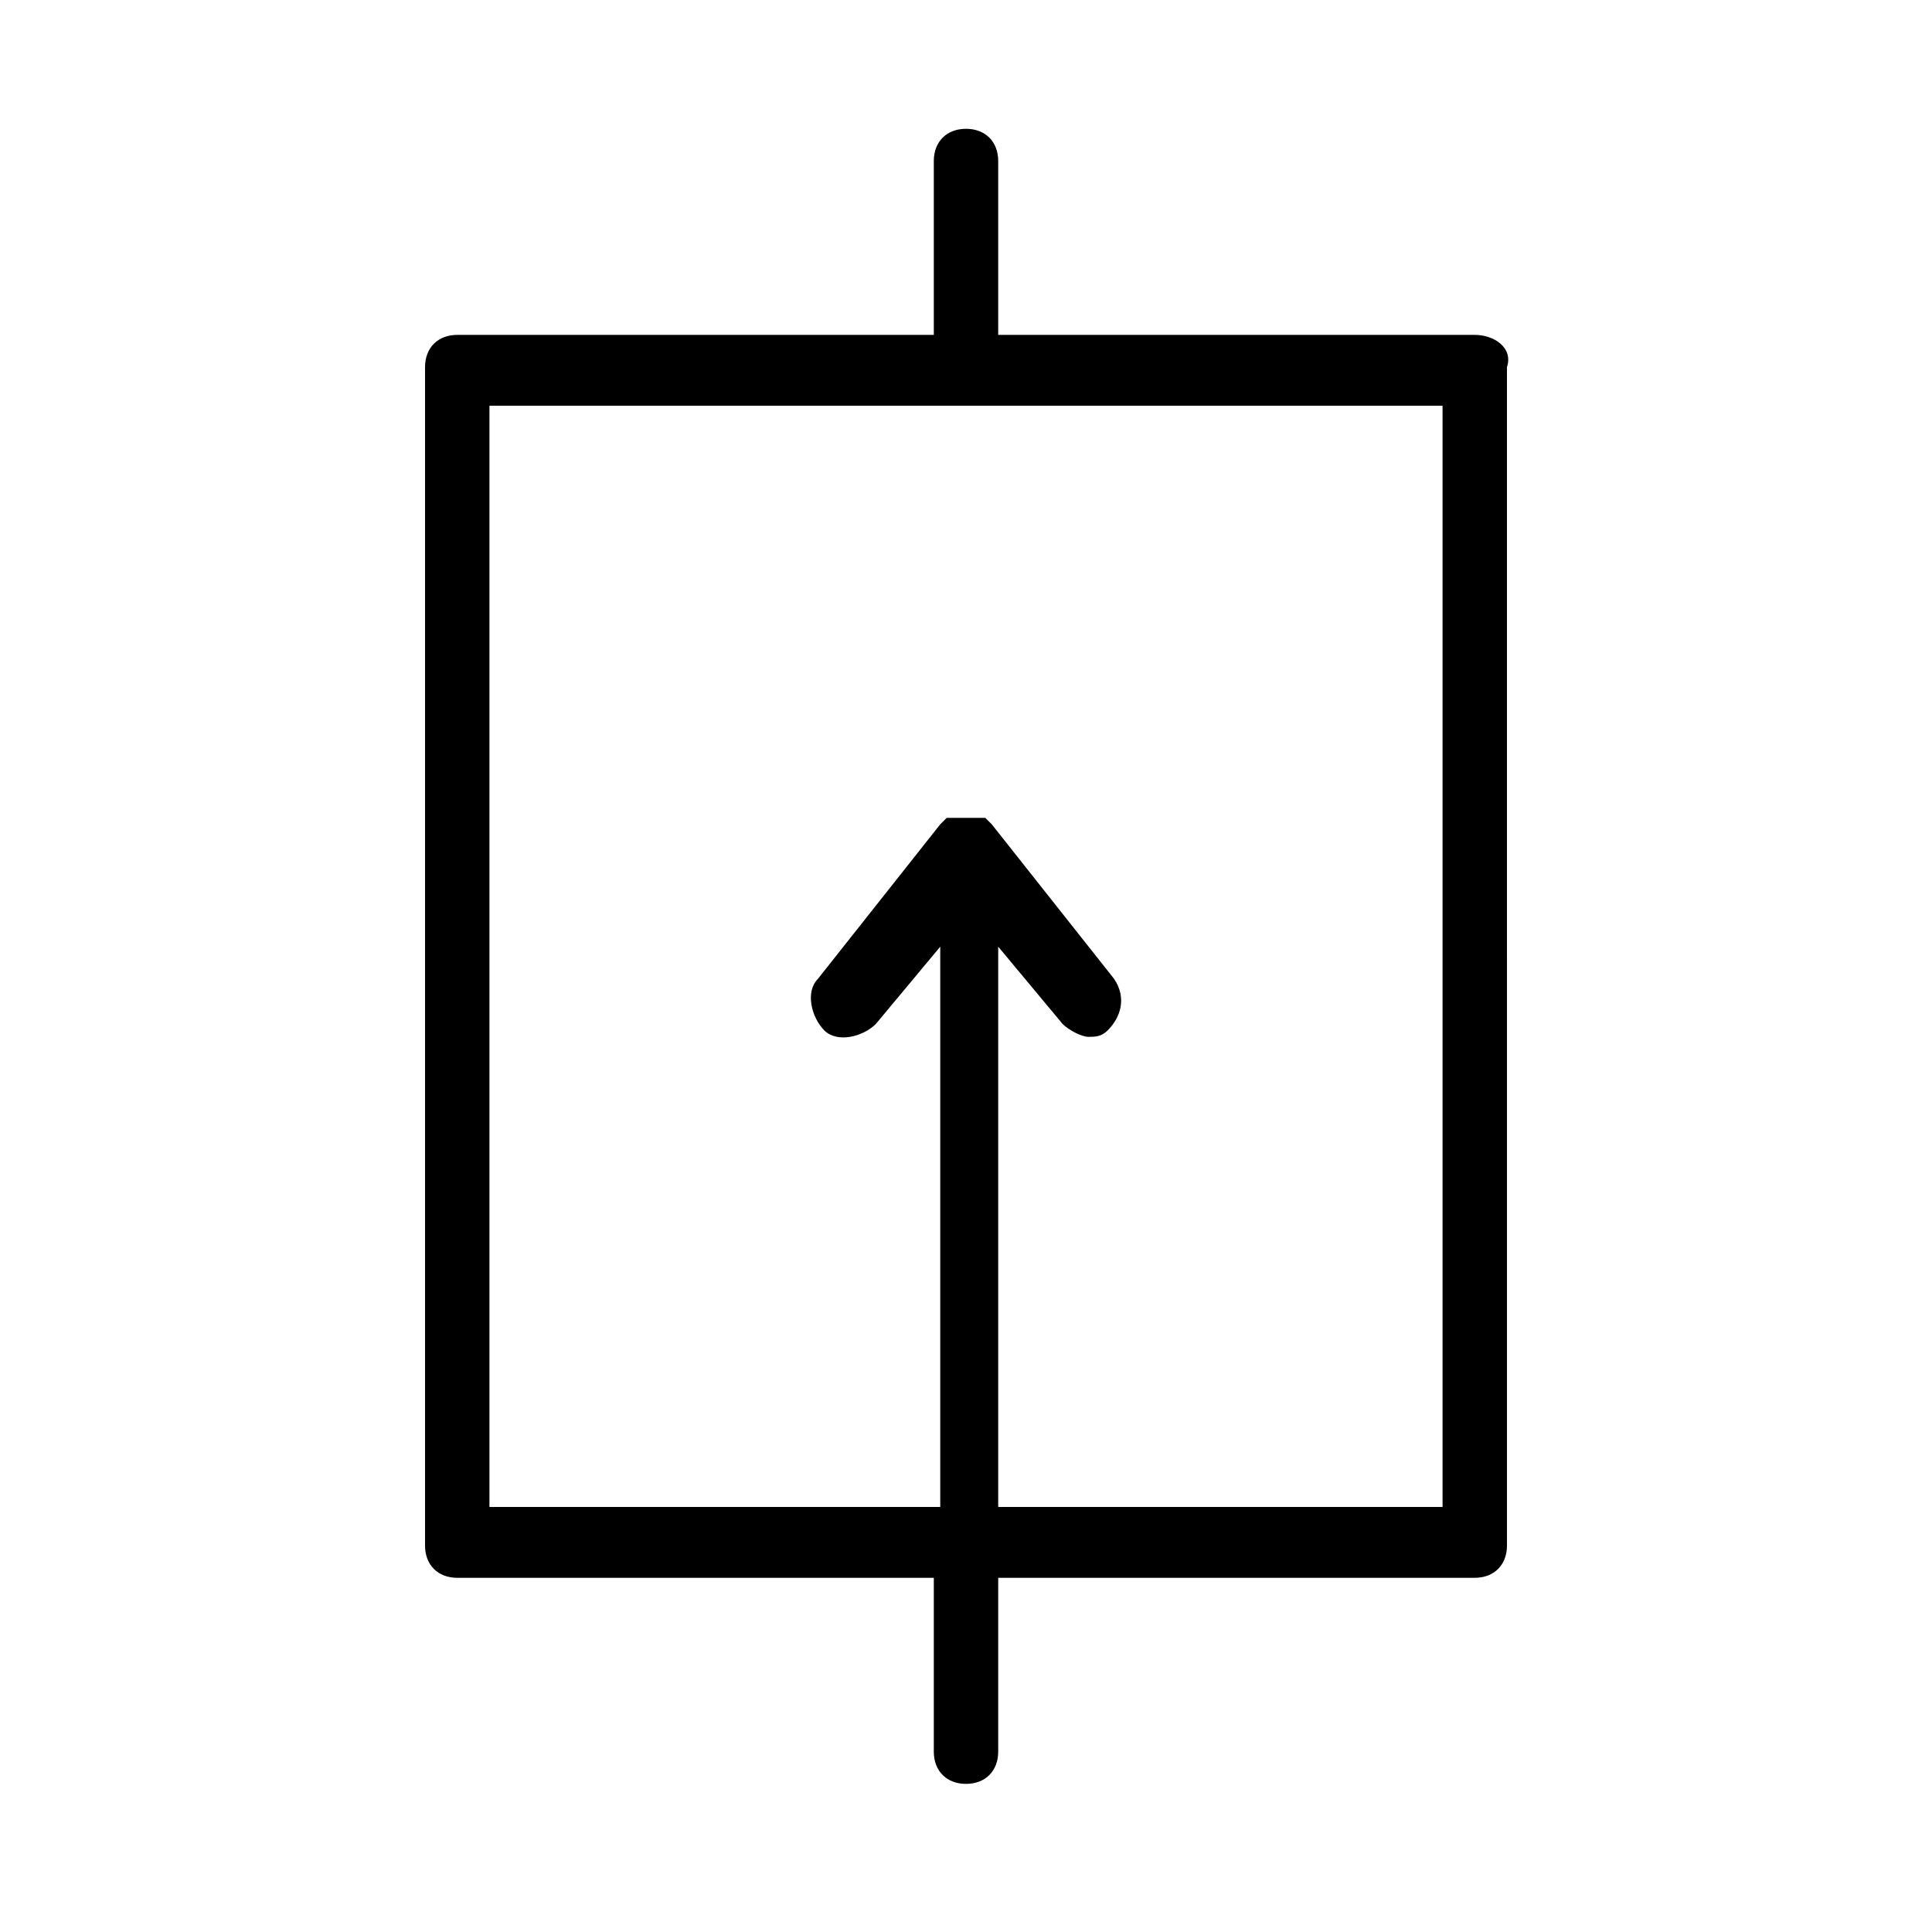 <?xml version="1.0" encoding="utf-8"?>
<!-- Generator: Adobe Illustrator 28.1.0, SVG Export Plug-In . SVG Version: 6.00 Build 0)  -->
<svg version="1.1" id="Livello_1" xmlns="http://www.w3.org/2000/svg" xmlns:xlink="http://www.w3.org/1999/xlink" x="0px" y="0px"
	 viewBox="0 0 30 30" style="enable-background:new 0 0 30 30;" xml:space="preserve">
<g>
	<g>
		<path d="M22.9,5.2h-7.4V2.5C15.5,2.2,15.3,2,15,2s-0.5,0.2-0.5,0.5v2.7H7.1c-0.3,0-0.5,0.2-0.5,0.5V24c0,0.3,0.2,0.5,0.5,0.5h7.4
			v2.7c0,0.3,0.2,0.5,0.5,0.5s0.5-0.2,0.5-0.5v-2.7h7.4c0.3,0,0.5-0.2,0.5-0.5V5.7C23.5,5.4,23.2,5.2,22.9,5.2z M22.4,23.4h-6.9
			v-8.7l1,1.2c0.1,0.1,0.3,0.2,0.4,0.2c0.1,0,0.2,0,0.3-0.1c0.2-0.2,0.3-0.5,0.1-0.8l-1.9-2.4c0,0,0,0,0,0c0,0,0,0-0.1-0.1
			c0,0,0,0,0,0c0,0,0,0-0.1,0c0,0,0,0,0,0c0,0-0.1,0-0.1,0c0,0,0,0,0,0c0,0-0.1,0-0.1,0s-0.1,0-0.1,0c0,0,0,0,0,0c0,0-0.1,0-0.1,0
			c0,0,0,0,0,0c0,0,0,0-0.1,0c0,0,0,0,0,0c0,0,0,0-0.1,0.1c0,0,0,0,0,0l-1.9,2.4c-0.2,0.2-0.1,0.6,0.1,0.8c0.2,0.2,0.6,0.1,0.8-0.1
			l1-1.2v8.7H7.6V6.3h14.8L22.4,23.4L22.4,23.4z"/>
	</g>
</g>
</svg>
